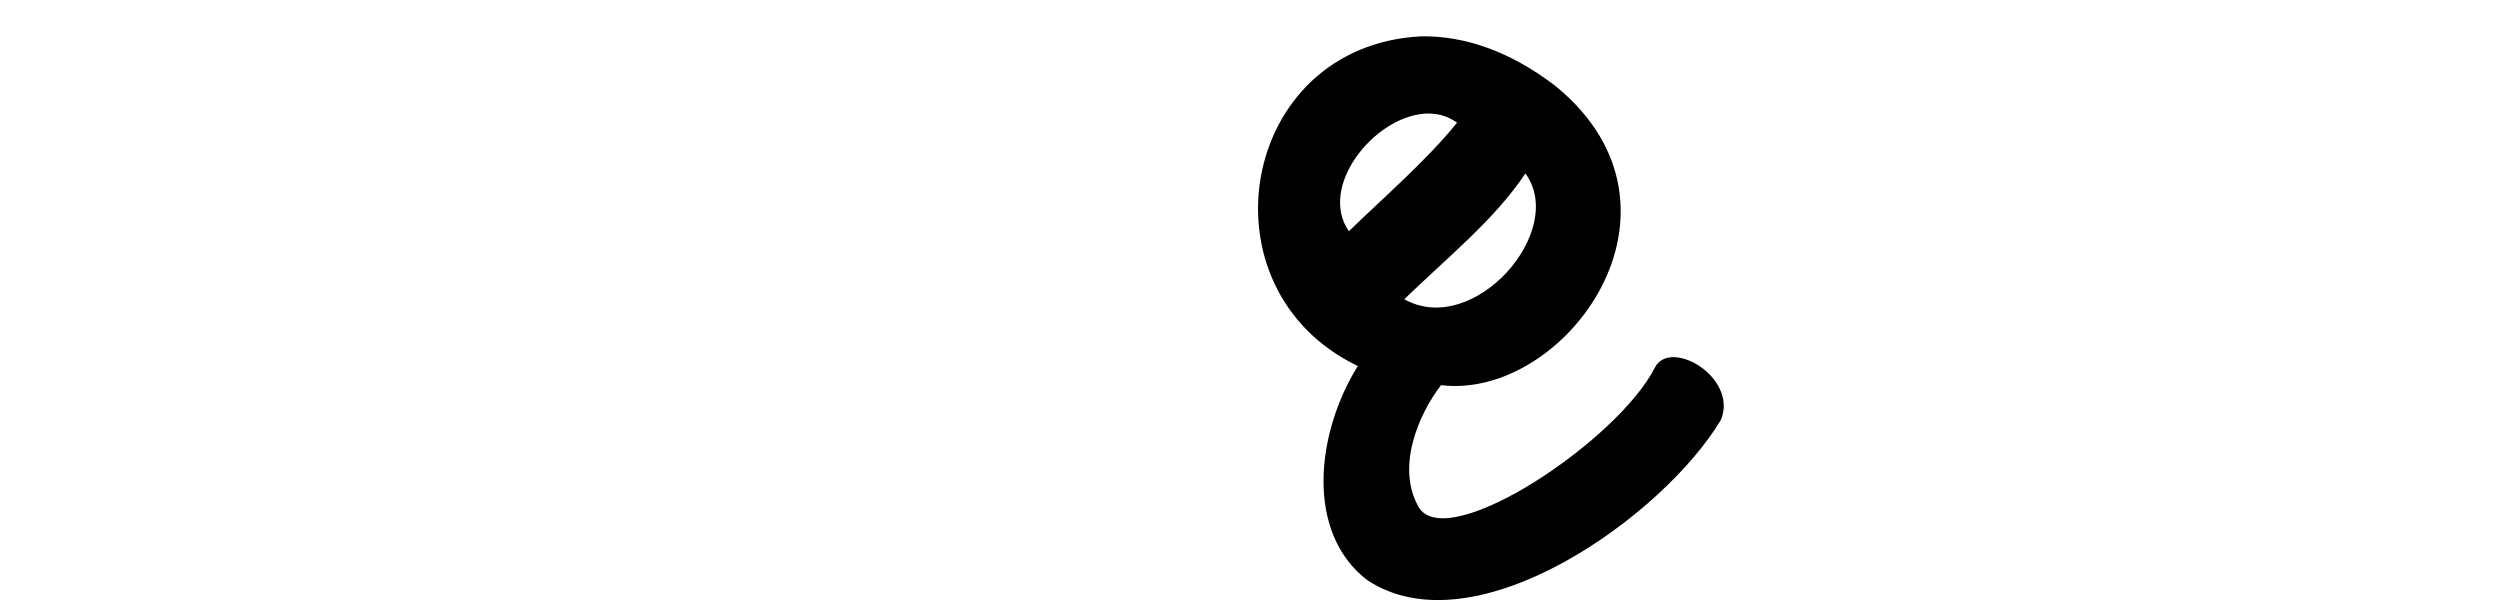 <?xml version="1.0" encoding="UTF-8" standalone="no"?>
<!-- Created with Inkscape (http://www.inkscape.org/) -->

<svg
   xmlns:dc="http://purl.org/dc/elements/1.1/"
   xmlns:cc="http://creativecommons.org/ns#"
   xmlns:rdf="http://www.w3.org/1999/02/22-rdf-syntax-ns#"
   xmlns:svg="http://www.w3.org/2000/svg"
   xmlns="http://www.w3.org/2000/svg"
   xmlns:sodipodi="http://sodipodi.sourceforge.net/DTD/sodipodi-0.dtd"
   xmlns:inkscape="http://www.inkscape.org/namespaces/inkscape"
   width="200"
   height="48.008"
   id="svg2"
   version="1.1"
   inkscape:version="0.48.3.1 r9886"
   sodipodi:docname="ies.svg">
  <defs
     id="defs4" />
  <sodipodi:namedview
     id="base"
     pagecolor="#ffffff"
     bordercolor="#666666"
     borderopacity="1.0"
     inkscape:pageopacity="0.0"
     inkscape:pageshadow="2"
     inkscape:zoom="1.4"
     inkscape:cx="-2.2852925"
     inkscape:cy="-22.808744"
     inkscape:document-units="px"
     inkscape:current-layer="layer1"
     showgrid="false"
     fit-margin-top="0"
     fit-margin-left="0"
     fit-margin-right="0"
     fit-margin-bottom="0"
     inkscape:window-width="1301"
     inkscape:window-height="744"
     inkscape:window-x="65"
     inkscape:window-y="24"
     inkscape:window-maximized="1" />
  <g
     inkscape:label="Layer 1"
     inkscape:groupmode="layer"
     id="layer1"
     transform="translate(-213.423,-629.065)">
    <path
       style="fill:#000000"
       d="m 113.719,2.906 c -14.595,0.714 -17.935,20.227 -5.094,26.375 -3.358,5.395 -4.206,13.323 0.75,17.125 8.649,5.734 23.81,-5.23 28.312,-12.844 1.353,-3.406 -4.12,-6.568 -5.312,-4.125 -2.981,5.817 -16.313,14.707 -18.812,11.25 -1.946,-3.218 -0.093,-7.519 1.719,-9.875 9.882,1.219 21.203,-14.066 9.188,-23.906 -3.721,-2.871 -7.42,-4.05 -10.75,-4 z m 0.219,6.188 c 0.929,-0.071 1.83,0.148 2.625,0.719 -2.435,3.03 -6.102,6.195 -8.656,8.688 -2.453,-3.596 2.004,-9.101 6.031,-9.406 z m 8.094,4.781 c 3.375,4.623 -4.17,13.176 -9.688,10.062 3.363,-3.272 7.207,-6.332 9.688,-10.062 z"
       transform="translate(213.423,629.065)"
       id="path3333"
       inkscape:connector-curvature="0"
       sodipodi:nodetypes="cccccccccsccsccc" />
  </g>
</svg>
